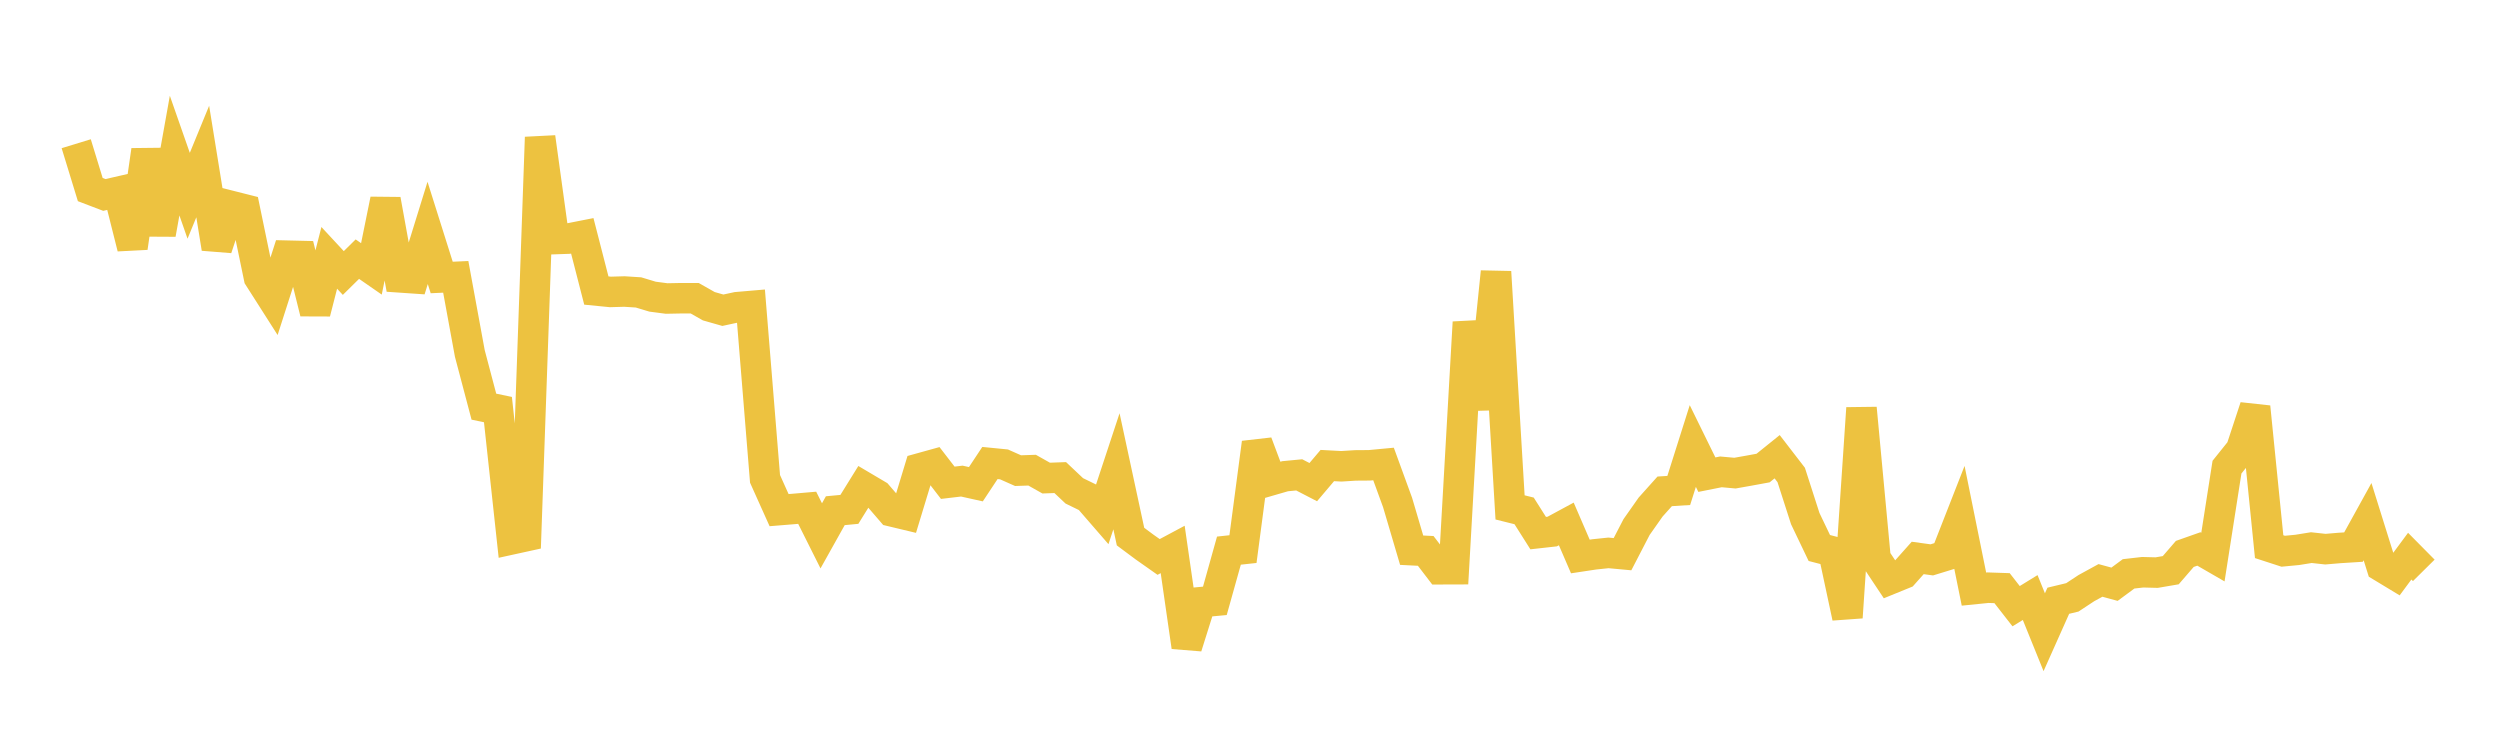 <svg width="164" height="48" xmlns="http://www.w3.org/2000/svg" xmlns:xlink="http://www.w3.org/1999/xlink"><path fill="none" stroke="rgb(237,194,64)" stroke-width="2" d="M5,9.428L5.922,12.437L6.844,12.789L7.766,12.578L8.689,16.25L9.611,9.857L10.533,15.358L11.455,10.207L12.377,12.843L13.299,10.596L14.222,16.292L15.144,13.507L16.066,13.74L16.988,18.199L17.91,19.645L18.832,16.772L19.754,16.794L20.677,20.515L21.599,16.916L22.521,17.909L23.443,17L24.365,17.639L25.287,13.098L26.21,18.195L27.132,18.258L28.054,15.279L28.976,18.203L29.898,18.161L30.82,23.185L31.743,26.677L32.665,26.869L33.587,35.376L34.509,35.174L35.431,9.006L36.353,15.685L37.275,15.653L38.198,15.471L39.12,19.059L40.042,19.15L40.964,19.124L41.886,19.183L42.808,19.461L43.731,19.582L44.653,19.564L45.575,19.565L46.497,20.088L47.419,20.351L48.341,20.152L49.263,20.073L50.186,31.413L51.108,33.465L52.03,33.39L52.952,33.31L53.874,35.151L54.796,33.502L55.719,33.415L56.641,31.928L57.563,32.473L58.485,33.543L59.407,33.764L60.329,30.728L61.251,30.472L62.174,31.669L63.096,31.56L64.018,31.765L64.94,30.373L65.862,30.464L66.784,30.874L67.707,30.843L68.629,31.363L69.551,31.329L70.473,32.199L71.395,32.649L72.317,33.712L73.24,30.916L74.162,35.2L75.084,35.887L76.006,36.536L76.928,36.043L77.85,42.433L78.772,39.502L79.695,39.415L80.617,36.121L81.539,36.021L82.461,29.048L83.383,31.507L84.305,31.24L85.228,31.151L86.15,31.628L87.072,30.54L87.994,30.589L88.916,30.531L89.838,30.524L90.76,30.437L91.683,32.968L92.605,36.093L93.527,36.139L94.449,37.344L95.371,37.341L96.293,21.143L97.216,26.811L98.138,17.836L99.06,33.285L99.982,33.515L100.904,34.972L101.826,34.869L102.749,34.37L103.671,36.505L104.593,36.366L105.515,36.269L106.437,36.354L107.359,34.574L108.281,33.263L109.204,32.233L110.126,32.174L111.048,29.259L111.97,31.138L112.892,30.954L113.814,31.037L114.737,30.873L115.659,30.704L116.581,29.961L117.503,31.157L118.425,34.021L119.347,35.949L120.269,36.188L121.192,40.501L122.114,26.777L123.036,36.625L123.958,38.012L124.88,37.636L125.802,36.601L126.725,36.728L127.647,36.445L128.569,34.09L129.491,38.645L130.413,38.552L131.335,38.583L132.257,39.766L133.18,39.198L134.102,41.474L135.024,39.409L135.946,39.187L136.868,38.58L137.79,38.075L138.713,38.326L139.635,37.645L140.557,37.539L141.479,37.563L142.401,37.405L143.323,36.337L144.246,36.011L145.168,36.544L146.09,30.646L147.012,29.496L147.934,26.696L148.856,35.861L149.778,36.161L150.701,36.073L151.623,35.924L152.545,36.025L153.467,35.947L154.389,35.889L155.311,34.219L156.234,37.171L157.156,37.729L158.078,36.484L159,37.416"></path></svg>